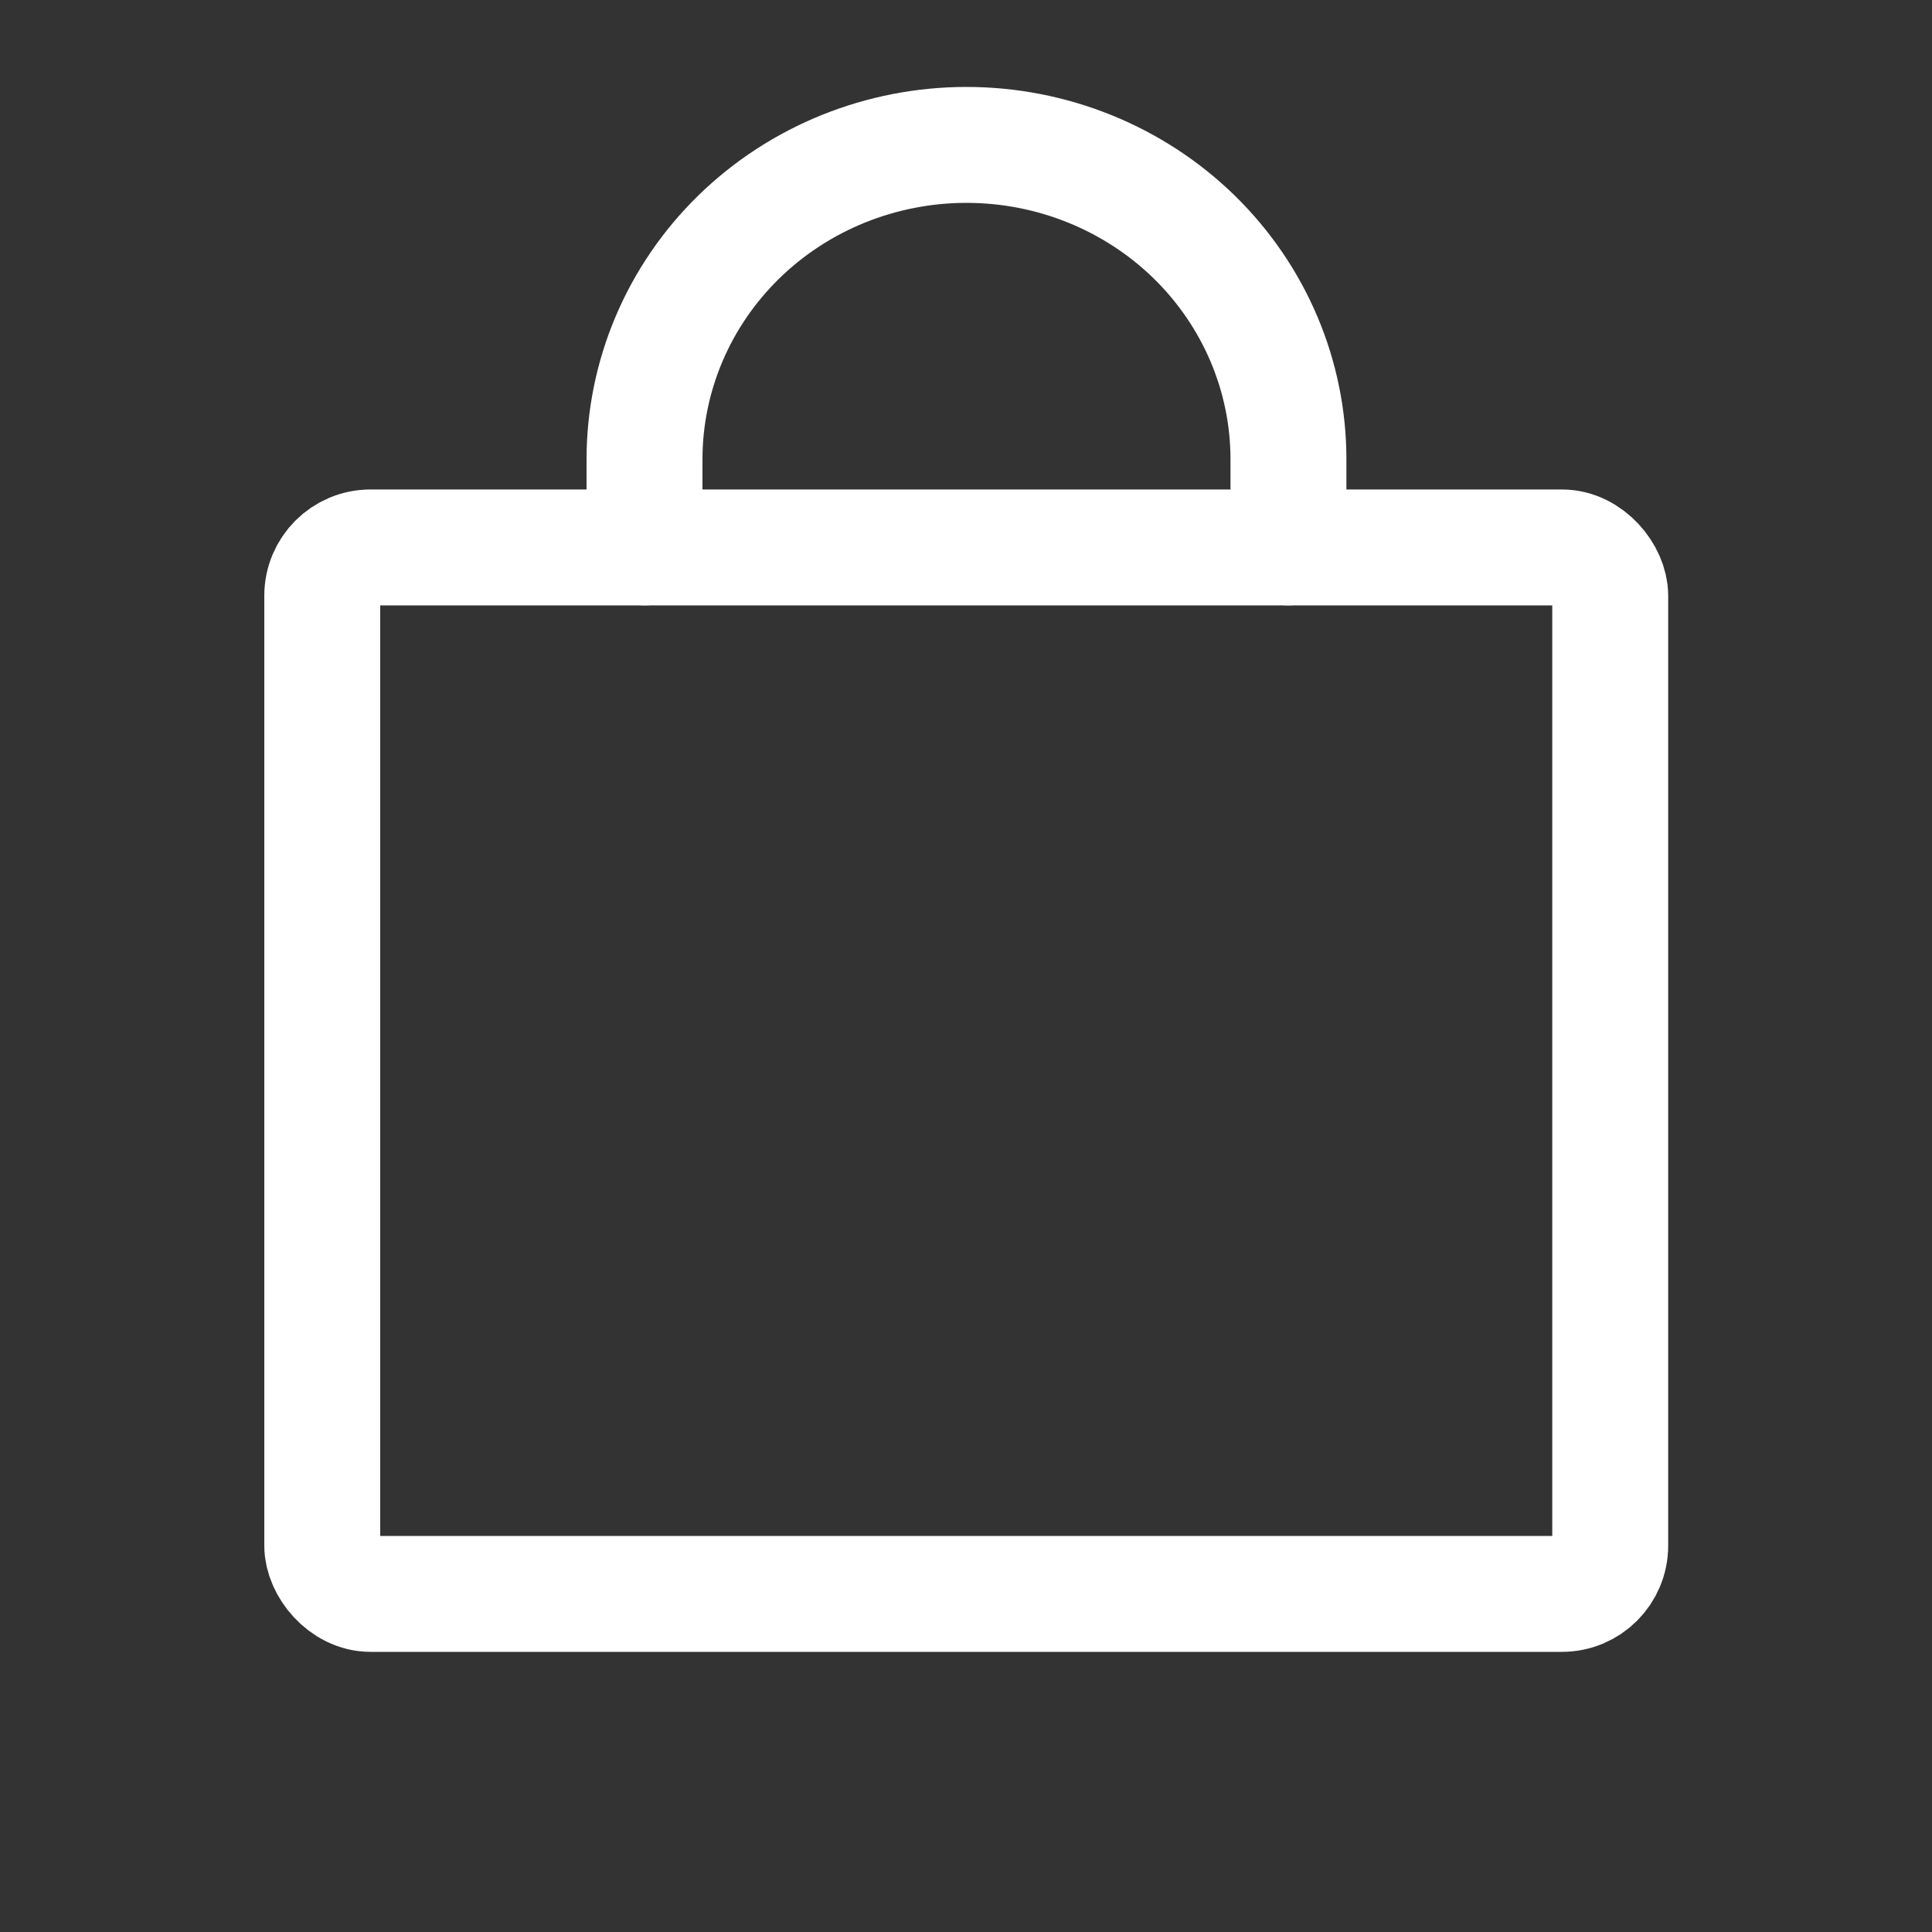 <svg width="20" height="20" viewBox="0 0 20 20" fill="none" xmlns="http://www.w3.org/2000/svg">
            <rect x="0" y="0" width="20" height="20" fill="#333333" stroke="none"/>
            <rect x="3.336" y="5.667" width="13.333" height="10.833" rx="0.5" stroke="white" stroke-width="1.2"></rect>
            <path d="M6.672 5.667V4.755C6.672 3.892 7.023 3.064 7.648 2.453C8.273 1.843 9.121 1.5 10.005 1.5C10.889 1.5 11.737 1.843 12.362 2.453C12.987 3.064 13.338 3.892 13.338 4.755V5.667" stroke="white" stroke-width="1.2" stroke-linecap="round" stroke-linejoin="round"></path>
          </svg>